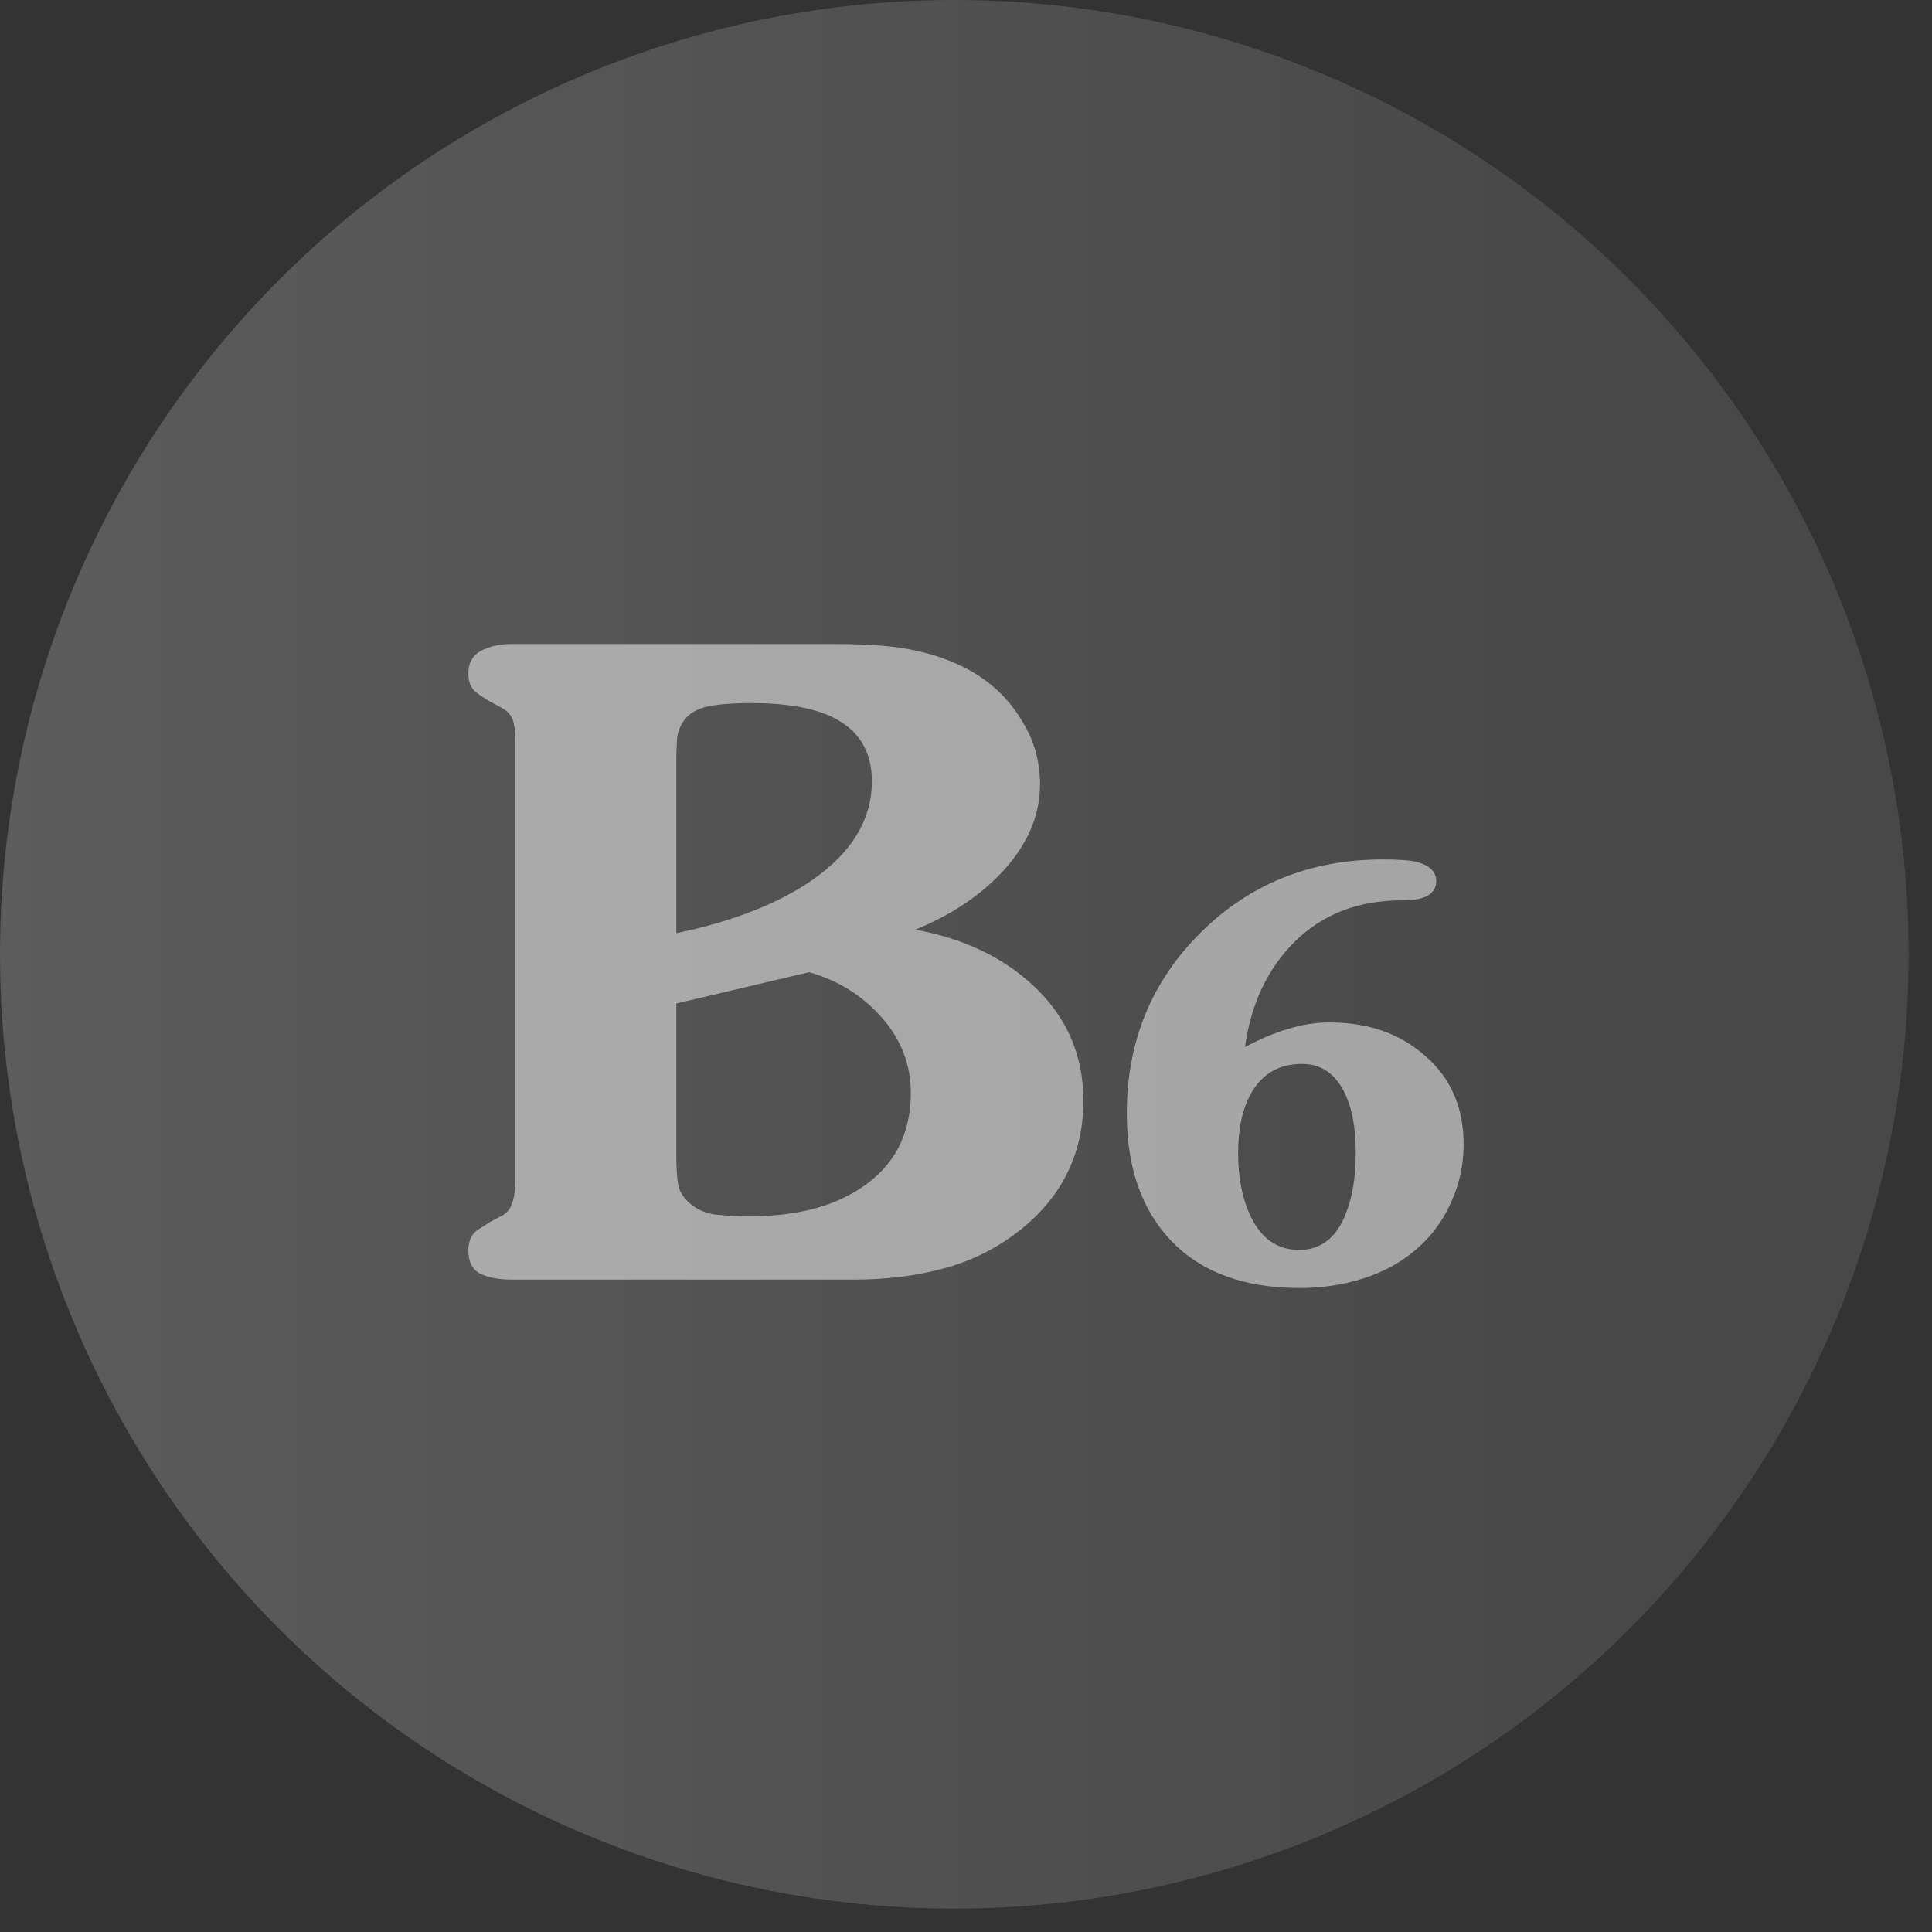 <svg width="66" height="66" viewBox="0 0 66 66" fill="none" xmlns="http://www.w3.org/2000/svg">
<rect x="0" y="0" width="66" height="66" fill="#333333" stroke="none"/>
<circle cx="32.601" cy="32.601" r="32.601" fill="url(#paint0_linear_200_638)"/>
<g opacity="0.5">
<path d="M17.481 43.713C17.038 43.713 16.675 43.644 16.393 43.505C16.131 43.367 16 43.1 16 42.704C16 42.408 16.101 42.18 16.302 42.022C16.343 42.002 16.484 41.913 16.726 41.755L17.058 41.577C17.28 41.478 17.421 41.33 17.481 41.132C17.562 40.935 17.602 40.697 17.602 40.42V25.293C17.602 24.976 17.572 24.739 17.512 24.581C17.451 24.403 17.3 24.254 17.058 24.136L16.726 23.958C16.463 23.799 16.292 23.681 16.212 23.602C16.07 23.463 16 23.266 16 23.009C16 22.653 16.141 22.395 16.423 22.237C16.726 22.079 17.078 22 17.481 22H28.455C29.725 22 30.682 22.079 31.327 22.237C31.972 22.376 32.566 22.593 33.111 22.89C33.856 23.305 34.441 23.859 34.864 24.551C35.307 25.223 35.529 25.975 35.529 26.805C35.529 27.893 35.075 28.911 34.169 29.861C33.403 30.652 32.435 31.284 31.267 31.759C32.899 32.056 34.239 32.688 35.287 33.657C36.436 34.725 37.01 36.04 37.01 37.602C37.01 39.481 36.224 41.004 34.652 42.17C33.907 42.724 33.07 43.12 32.143 43.357C31.236 43.594 30.249 43.713 29.181 43.713H17.481ZM23.104 31.878C24.837 31.522 26.278 30.988 27.427 30.276C28.999 29.287 29.785 28.091 29.785 26.687C29.785 25.658 29.332 24.927 28.425 24.492C27.76 24.175 26.833 24.017 25.644 24.017C25.12 24.017 24.676 24.047 24.313 24.106C23.951 24.165 23.669 24.294 23.467 24.492C23.286 24.689 23.175 24.917 23.134 25.174C23.114 25.431 23.104 25.767 23.104 26.182V31.878ZM23.104 39.382C23.104 39.857 23.124 40.213 23.165 40.45C23.205 40.687 23.336 40.905 23.558 41.103C23.779 41.3 24.061 41.429 24.404 41.488C24.747 41.528 25.16 41.548 25.644 41.548C27.175 41.548 28.425 41.231 29.392 40.598C30.541 39.847 31.115 38.759 31.115 37.336C31.115 36.367 30.783 35.506 30.118 34.755C29.453 34.003 28.626 33.489 27.639 33.212L23.104 34.28V39.382Z" fill="white"/>
<path d="M45.436 34.929C46.749 34.929 47.835 35.312 48.693 36.077C49.564 36.83 50 37.838 50 39.101C50 39.79 49.857 40.447 49.571 41.072C49.298 41.697 48.901 42.233 48.381 42.679C47.861 43.126 47.257 43.458 46.567 43.675C45.891 43.892 45.17 44 44.403 44C42.517 44 41.061 43.471 40.034 42.412C39.006 41.353 38.493 39.892 38.493 38.029C38.493 35.592 39.331 33.538 41.009 31.867C42.686 30.196 44.767 29.36 47.25 29.36C47.77 29.36 48.141 29.386 48.362 29.437C48.83 29.552 49.064 29.775 49.064 30.107C49.064 30.311 48.973 30.47 48.791 30.585C48.609 30.7 48.31 30.757 47.894 30.757C46.411 30.757 45.196 31.223 44.246 32.154C43.31 33.073 42.738 34.278 42.53 35.771C43.024 35.503 43.505 35.299 43.973 35.159C44.441 35.006 44.929 34.929 45.436 34.929ZM46.314 39.388C46.314 38.342 46.125 37.551 45.748 37.015C45.436 36.568 45.014 36.345 44.48 36.345C43.7 36.345 43.122 36.677 42.745 37.34C42.446 37.863 42.296 38.546 42.296 39.388C42.296 40.217 42.433 40.925 42.706 41.512C43.07 42.303 43.629 42.699 44.383 42.699C45.111 42.699 45.638 42.297 45.963 41.493C46.197 40.919 46.314 40.217 46.314 39.388Z" fill="white"/>
</g>
<defs>
<linearGradient id="paint0_linear_200_638" x1="0" y1="32.601" x2="57.378" y2="32.601" gradientUnits="userSpaceOnUse">
<stop stop-color="white" stop-opacity="0.2"/>
<stop offset="1" stop-color="white" stop-opacity="0.1"/>
</linearGradient>
</defs>
</svg>
